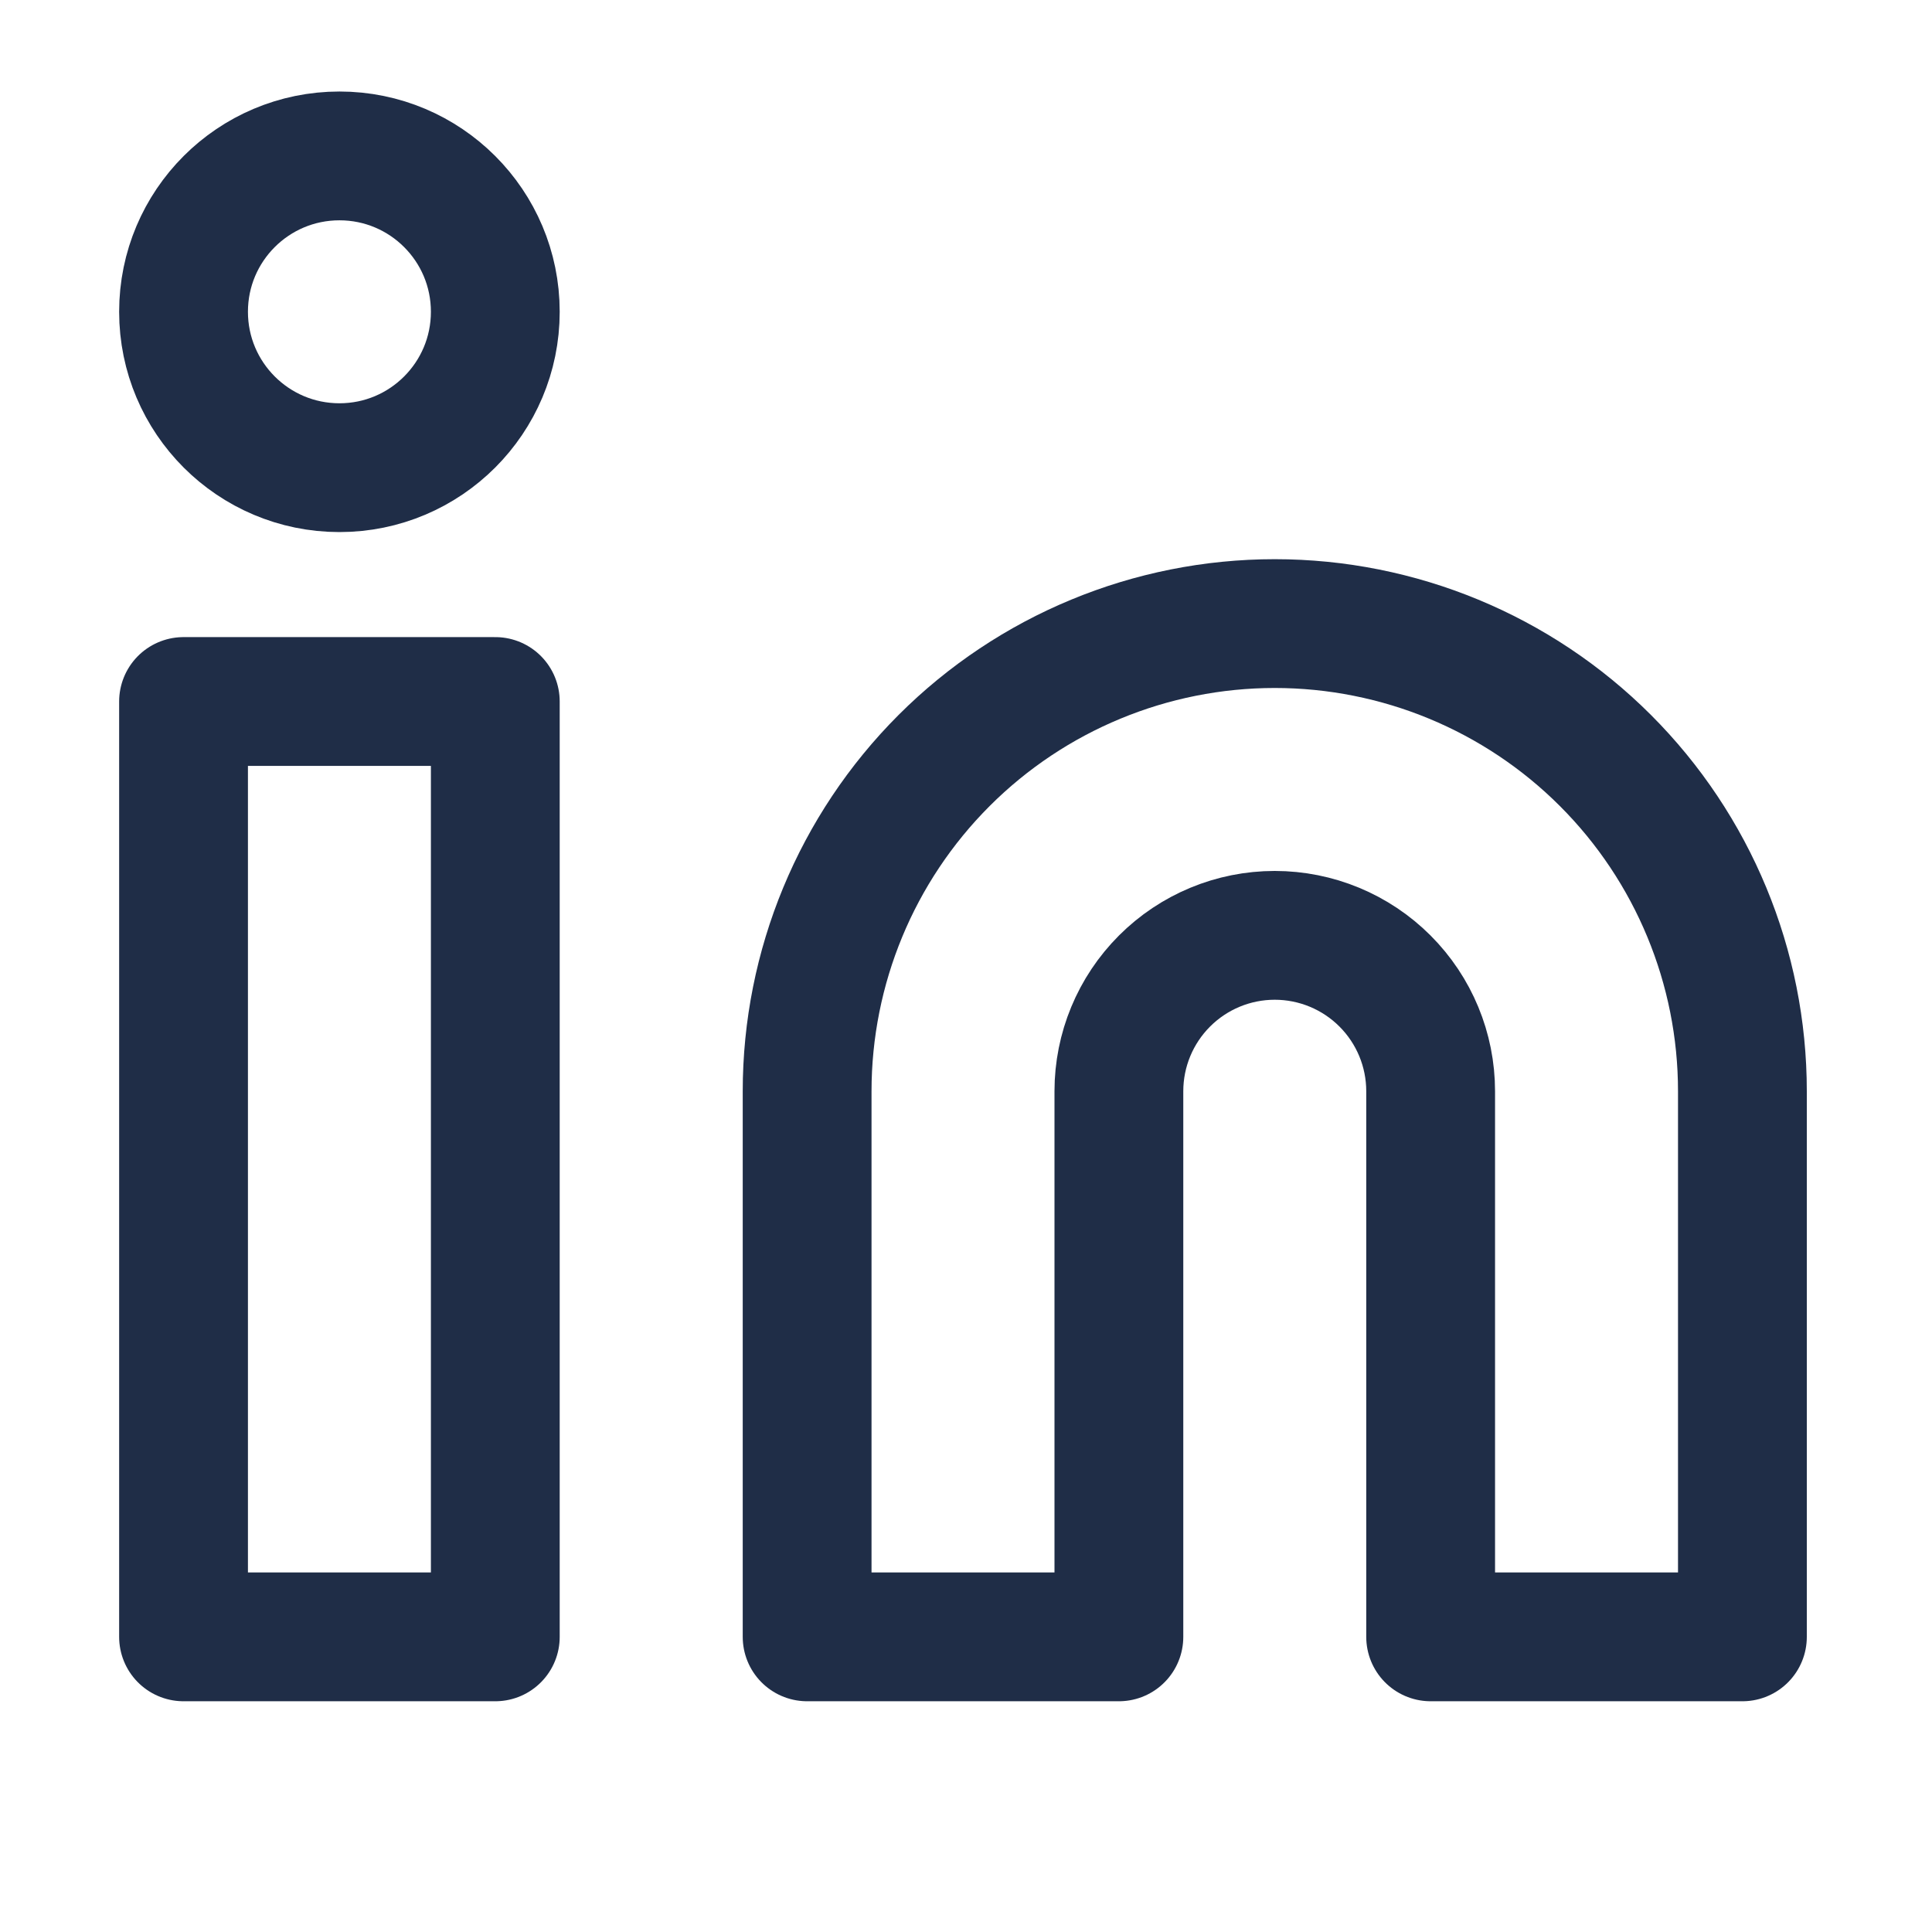 <svg width="30" height="30" viewBox="0 0 30 30" fill="none" xmlns="http://www.w3.org/2000/svg">
<path d="M19.794 9.683C21.721 9.683 23.568 10.448 24.929 11.809C26.291 13.171 27.056 15.018 27.056 16.945V25.417H22.215V16.945C22.215 16.302 21.96 15.687 21.506 15.233C21.052 14.779 20.436 14.524 19.794 14.524C19.152 14.524 18.537 14.779 18.083 15.233C17.629 15.687 17.374 16.302 17.374 16.945V25.417H12.533V16.945C12.533 15.018 13.298 13.171 14.66 11.809C16.021 10.448 17.869 9.683 19.794 9.683V9.683Z" stroke="#1F2D47" stroke-width="2" stroke-linecap="round" stroke-linejoin="round"/>
<path d="M7.691 10.893H2.85V25.417H7.691V10.893Z" stroke="#1F2D47" stroke-width="2" stroke-linecap="round" stroke-linejoin="round"/>
<path d="M5.271 7.262C6.608 7.262 7.691 6.178 7.691 4.841C7.691 3.504 6.608 2.421 5.271 2.421C3.934 2.421 2.85 3.504 2.85 4.841C2.85 6.178 3.934 7.262 5.271 7.262Z" stroke="#1F2D47" stroke-width="2" stroke-linecap="round" stroke-linejoin="round"/>
</svg>
